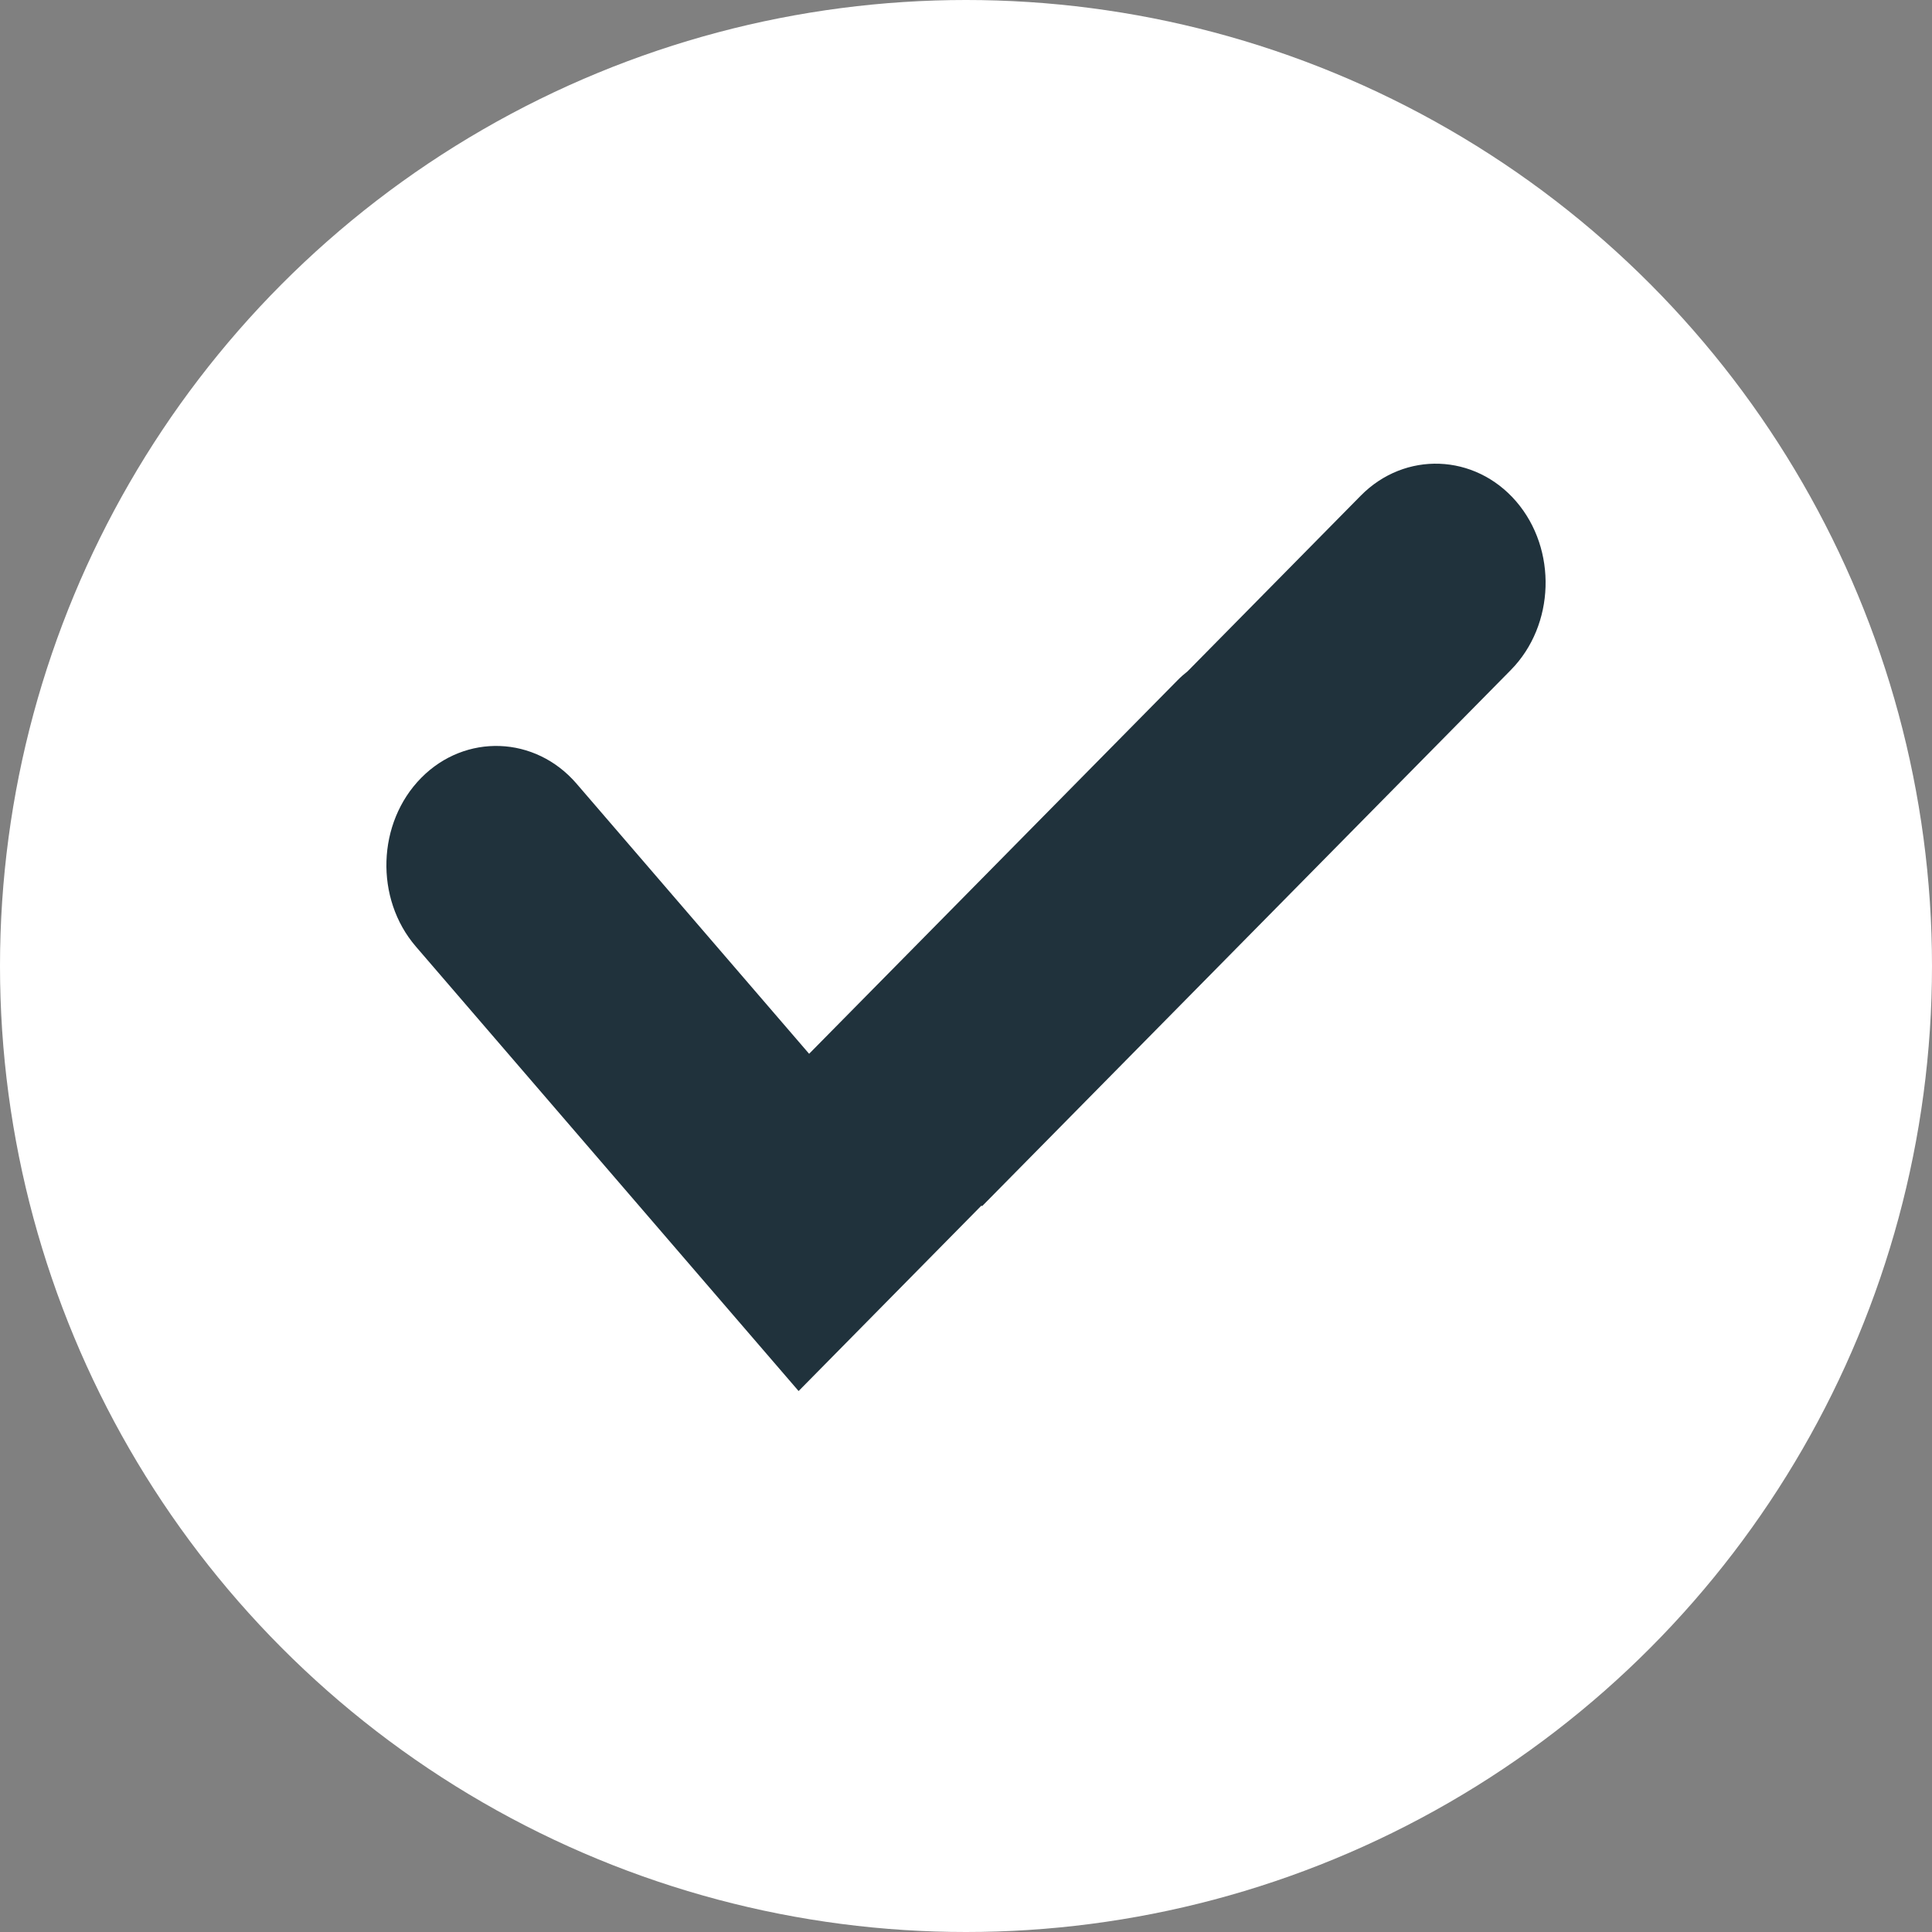 <svg width="25" height="25" viewBox="0 0 25 25" fill="none" xmlns="http://www.w3.org/2000/svg">
<rect x="0" y="0" width="25" height="25" fill="#808080" stroke="none"/>
<circle cx="12.5" cy="12.5" r="12.5" fill="white"/>
<path fill-rule="evenodd" clip-rule="evenodd" d="M9.283 16.78L5.381 12.248C4.847 11.628 4.878 10.646 5.45 10.066C6.021 9.487 6.926 9.52 7.46 10.14L10.47 13.636L15.234 8.806C15.277 8.762 15.322 8.722 15.368 8.686L17.608 6.414C18.18 5.834 19.084 5.868 19.619 6.488C20.153 7.108 20.122 8.09 19.55 8.67L12.708 15.608L12.7 15.6L10.334 18L9.283 16.78Z" fill="#20323C"/>
</svg>
